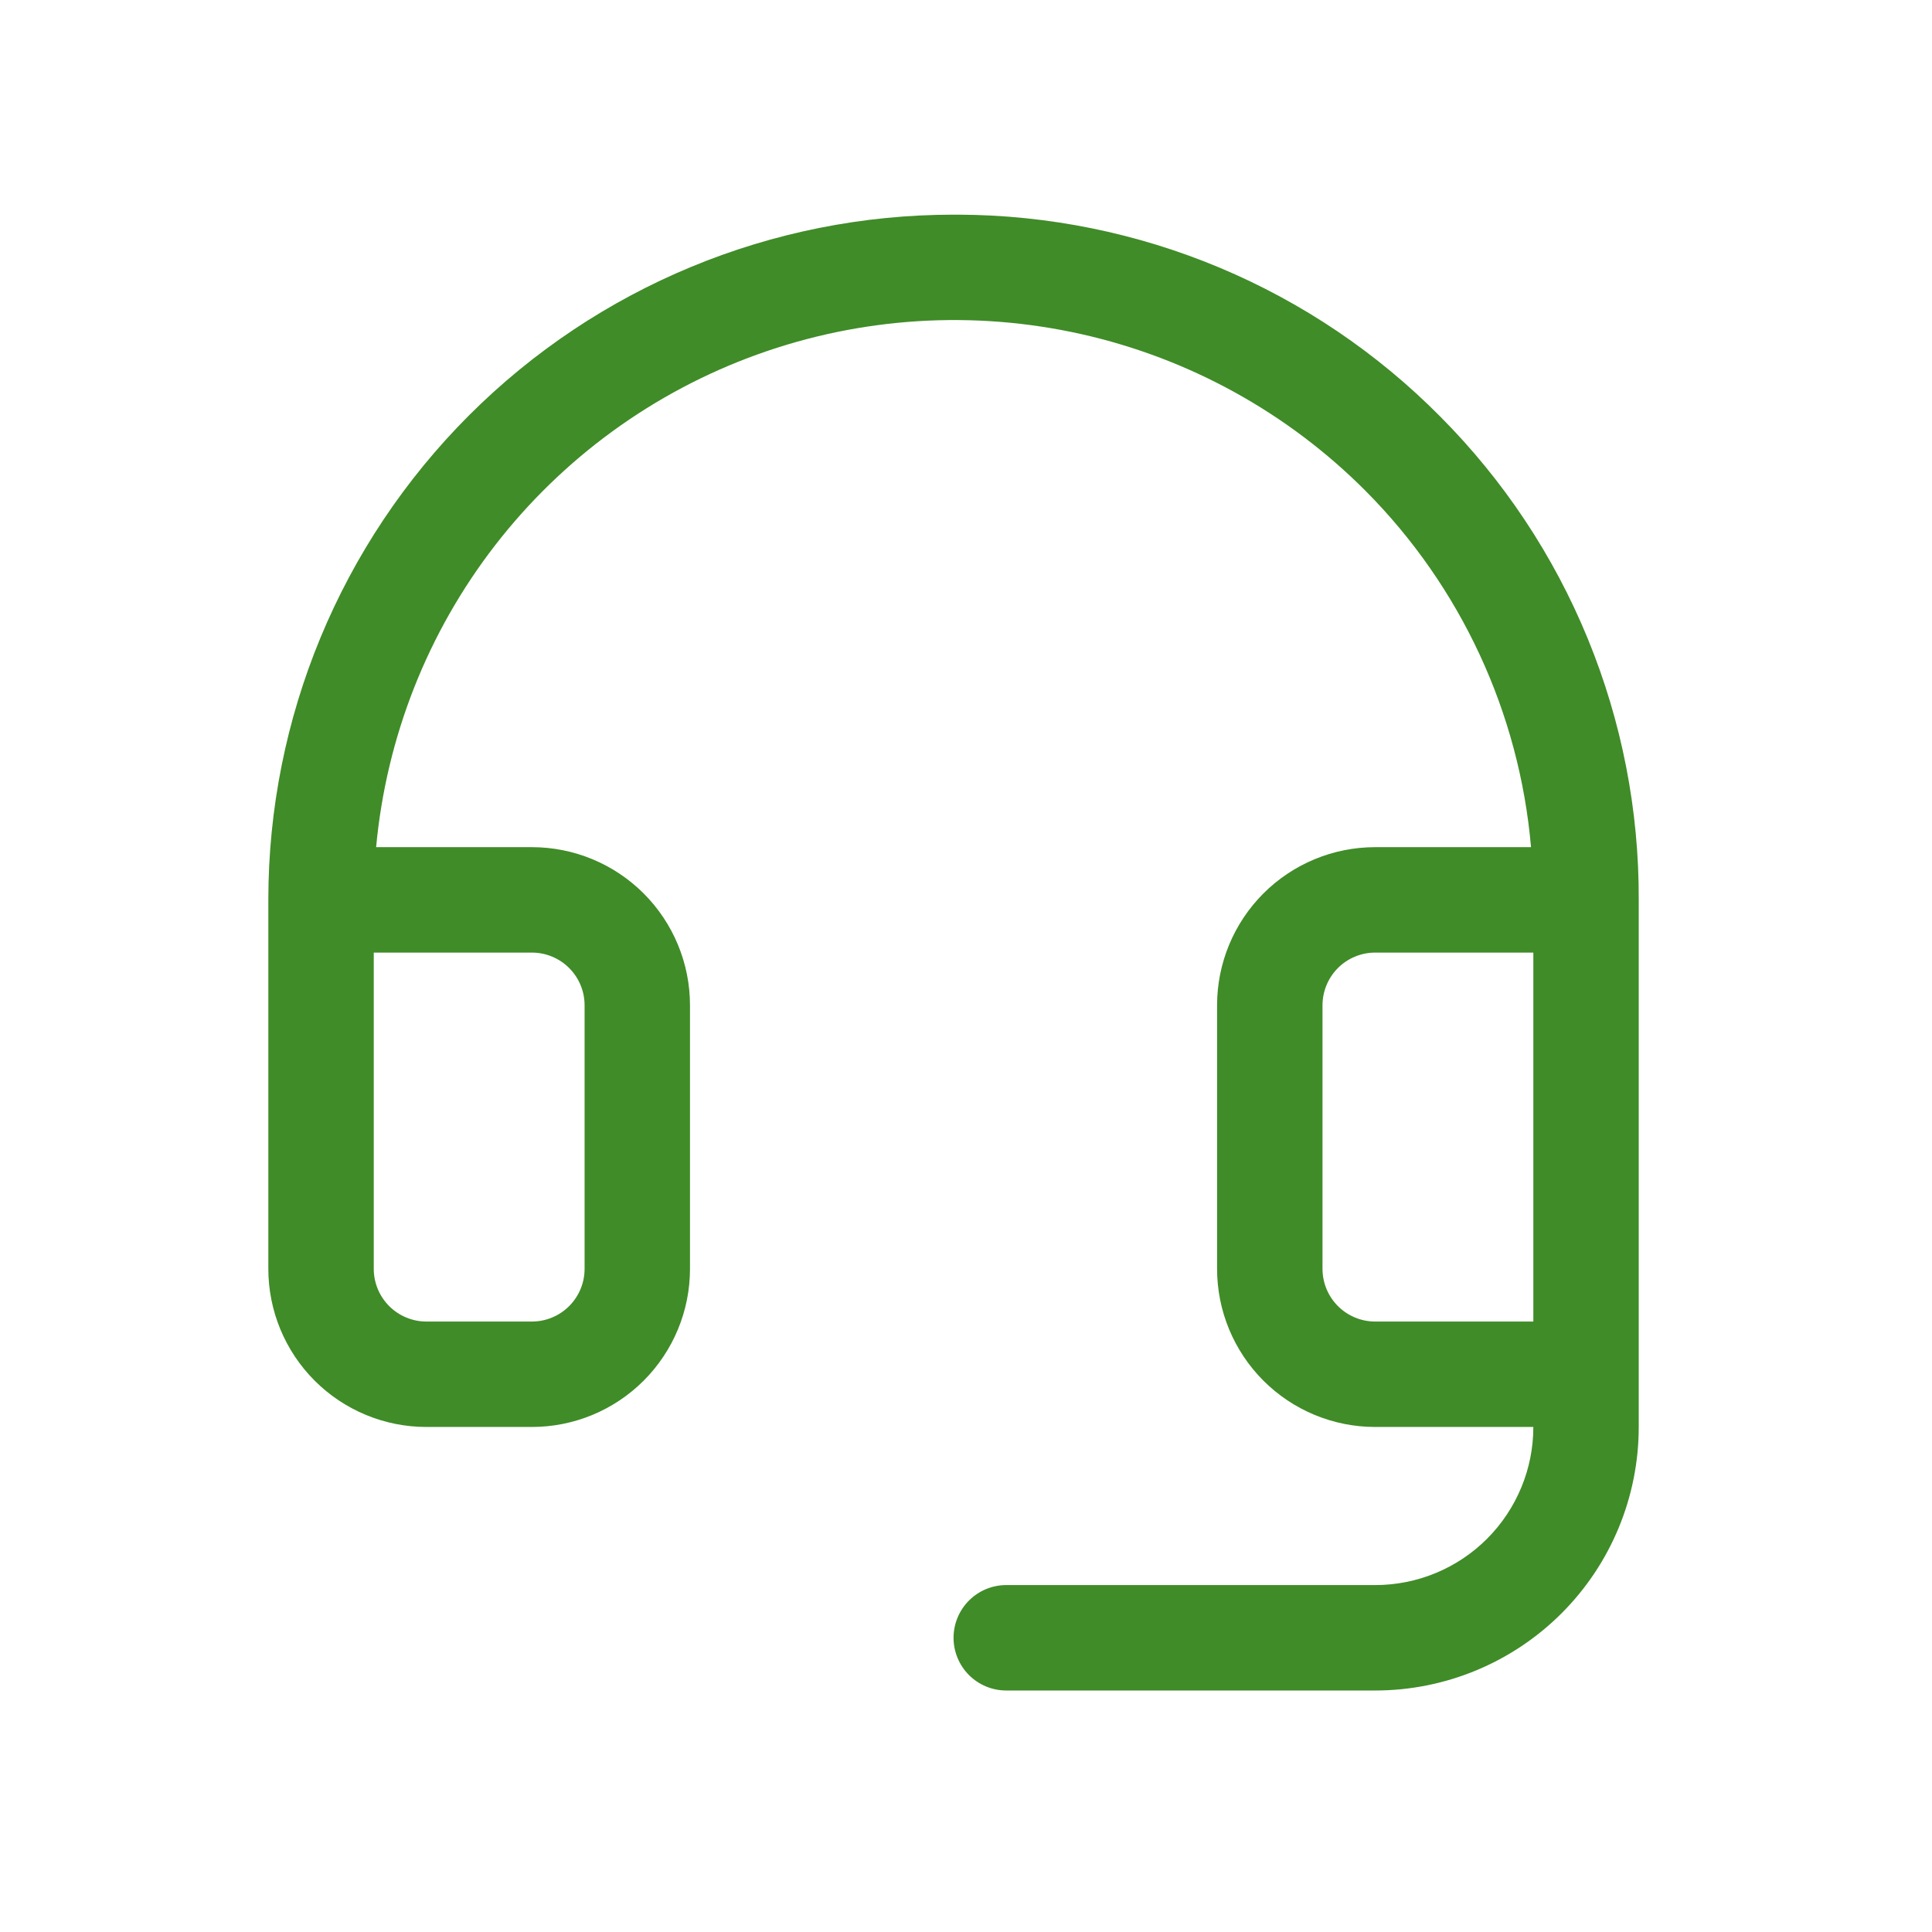 <svg width="72" height="72" viewBox="0 0 72 72" fill="none" xmlns="http://www.w3.org/2000/svg">
                                            <path d="M53.678 15.528C51.329 13.155 48.534 11.268 45.454 9.976C42.374 8.685 39.069 8.013 35.73 8H35.536C28.763 8 22.268 10.69 17.479 15.479C12.69 20.268 10 26.763 10 33.536V47.286C10 48.849 10.621 50.347 11.726 51.453C12.831 52.558 14.33 53.179 15.893 53.179H19.821C21.384 53.179 22.883 52.558 23.988 51.453C25.093 50.347 25.714 48.849 25.714 47.286V37.464C25.714 35.901 25.093 34.403 23.988 33.297C22.883 32.192 21.384 31.571 19.821 31.571H14.017C14.396 27.476 15.934 23.573 18.452 20.32C20.97 17.068 24.362 14.6 28.232 13.207C32.102 11.813 36.289 11.552 40.303 12.453C44.316 13.354 47.989 15.381 50.892 18.295C54.439 21.861 56.621 26.56 57.057 31.571H51.25C49.687 31.571 48.188 32.192 47.083 33.297C45.978 34.403 45.357 35.901 45.357 37.464V47.286C45.357 48.849 45.978 50.347 47.083 51.453C48.188 52.558 49.687 53.179 51.25 53.179H57.143C57.143 54.742 56.522 56.24 55.417 57.346C54.312 58.451 52.813 59.071 51.25 59.071H37.5C36.979 59.071 36.479 59.278 36.111 59.647C35.743 60.015 35.536 60.515 35.536 61.036C35.536 61.557 35.743 62.056 36.111 62.425C36.479 62.793 36.979 63 37.5 63H51.25C53.855 63 56.353 61.965 58.195 60.123C60.037 58.282 61.071 55.783 61.071 53.179V33.536C61.084 30.195 60.438 26.885 59.169 23.795C57.901 20.705 56.035 17.896 53.678 15.528ZM19.821 35.5C20.342 35.5 20.842 35.707 21.21 36.075C21.579 36.444 21.786 36.943 21.786 37.464V47.286C21.786 47.807 21.579 48.306 21.21 48.675C20.842 49.043 20.342 49.25 19.821 49.25H15.893C15.372 49.25 14.872 49.043 14.504 48.675C14.136 48.306 13.929 47.807 13.929 47.286V35.5H19.821ZM51.25 49.25C50.729 49.25 50.229 49.043 49.861 48.675C49.493 48.306 49.286 47.807 49.286 47.286V37.464C49.286 36.943 49.493 36.444 49.861 36.075C50.229 35.707 50.729 35.5 51.25 35.5H57.143V49.25H51.25Z" fill="#408C28"></path>
                                        </svg>